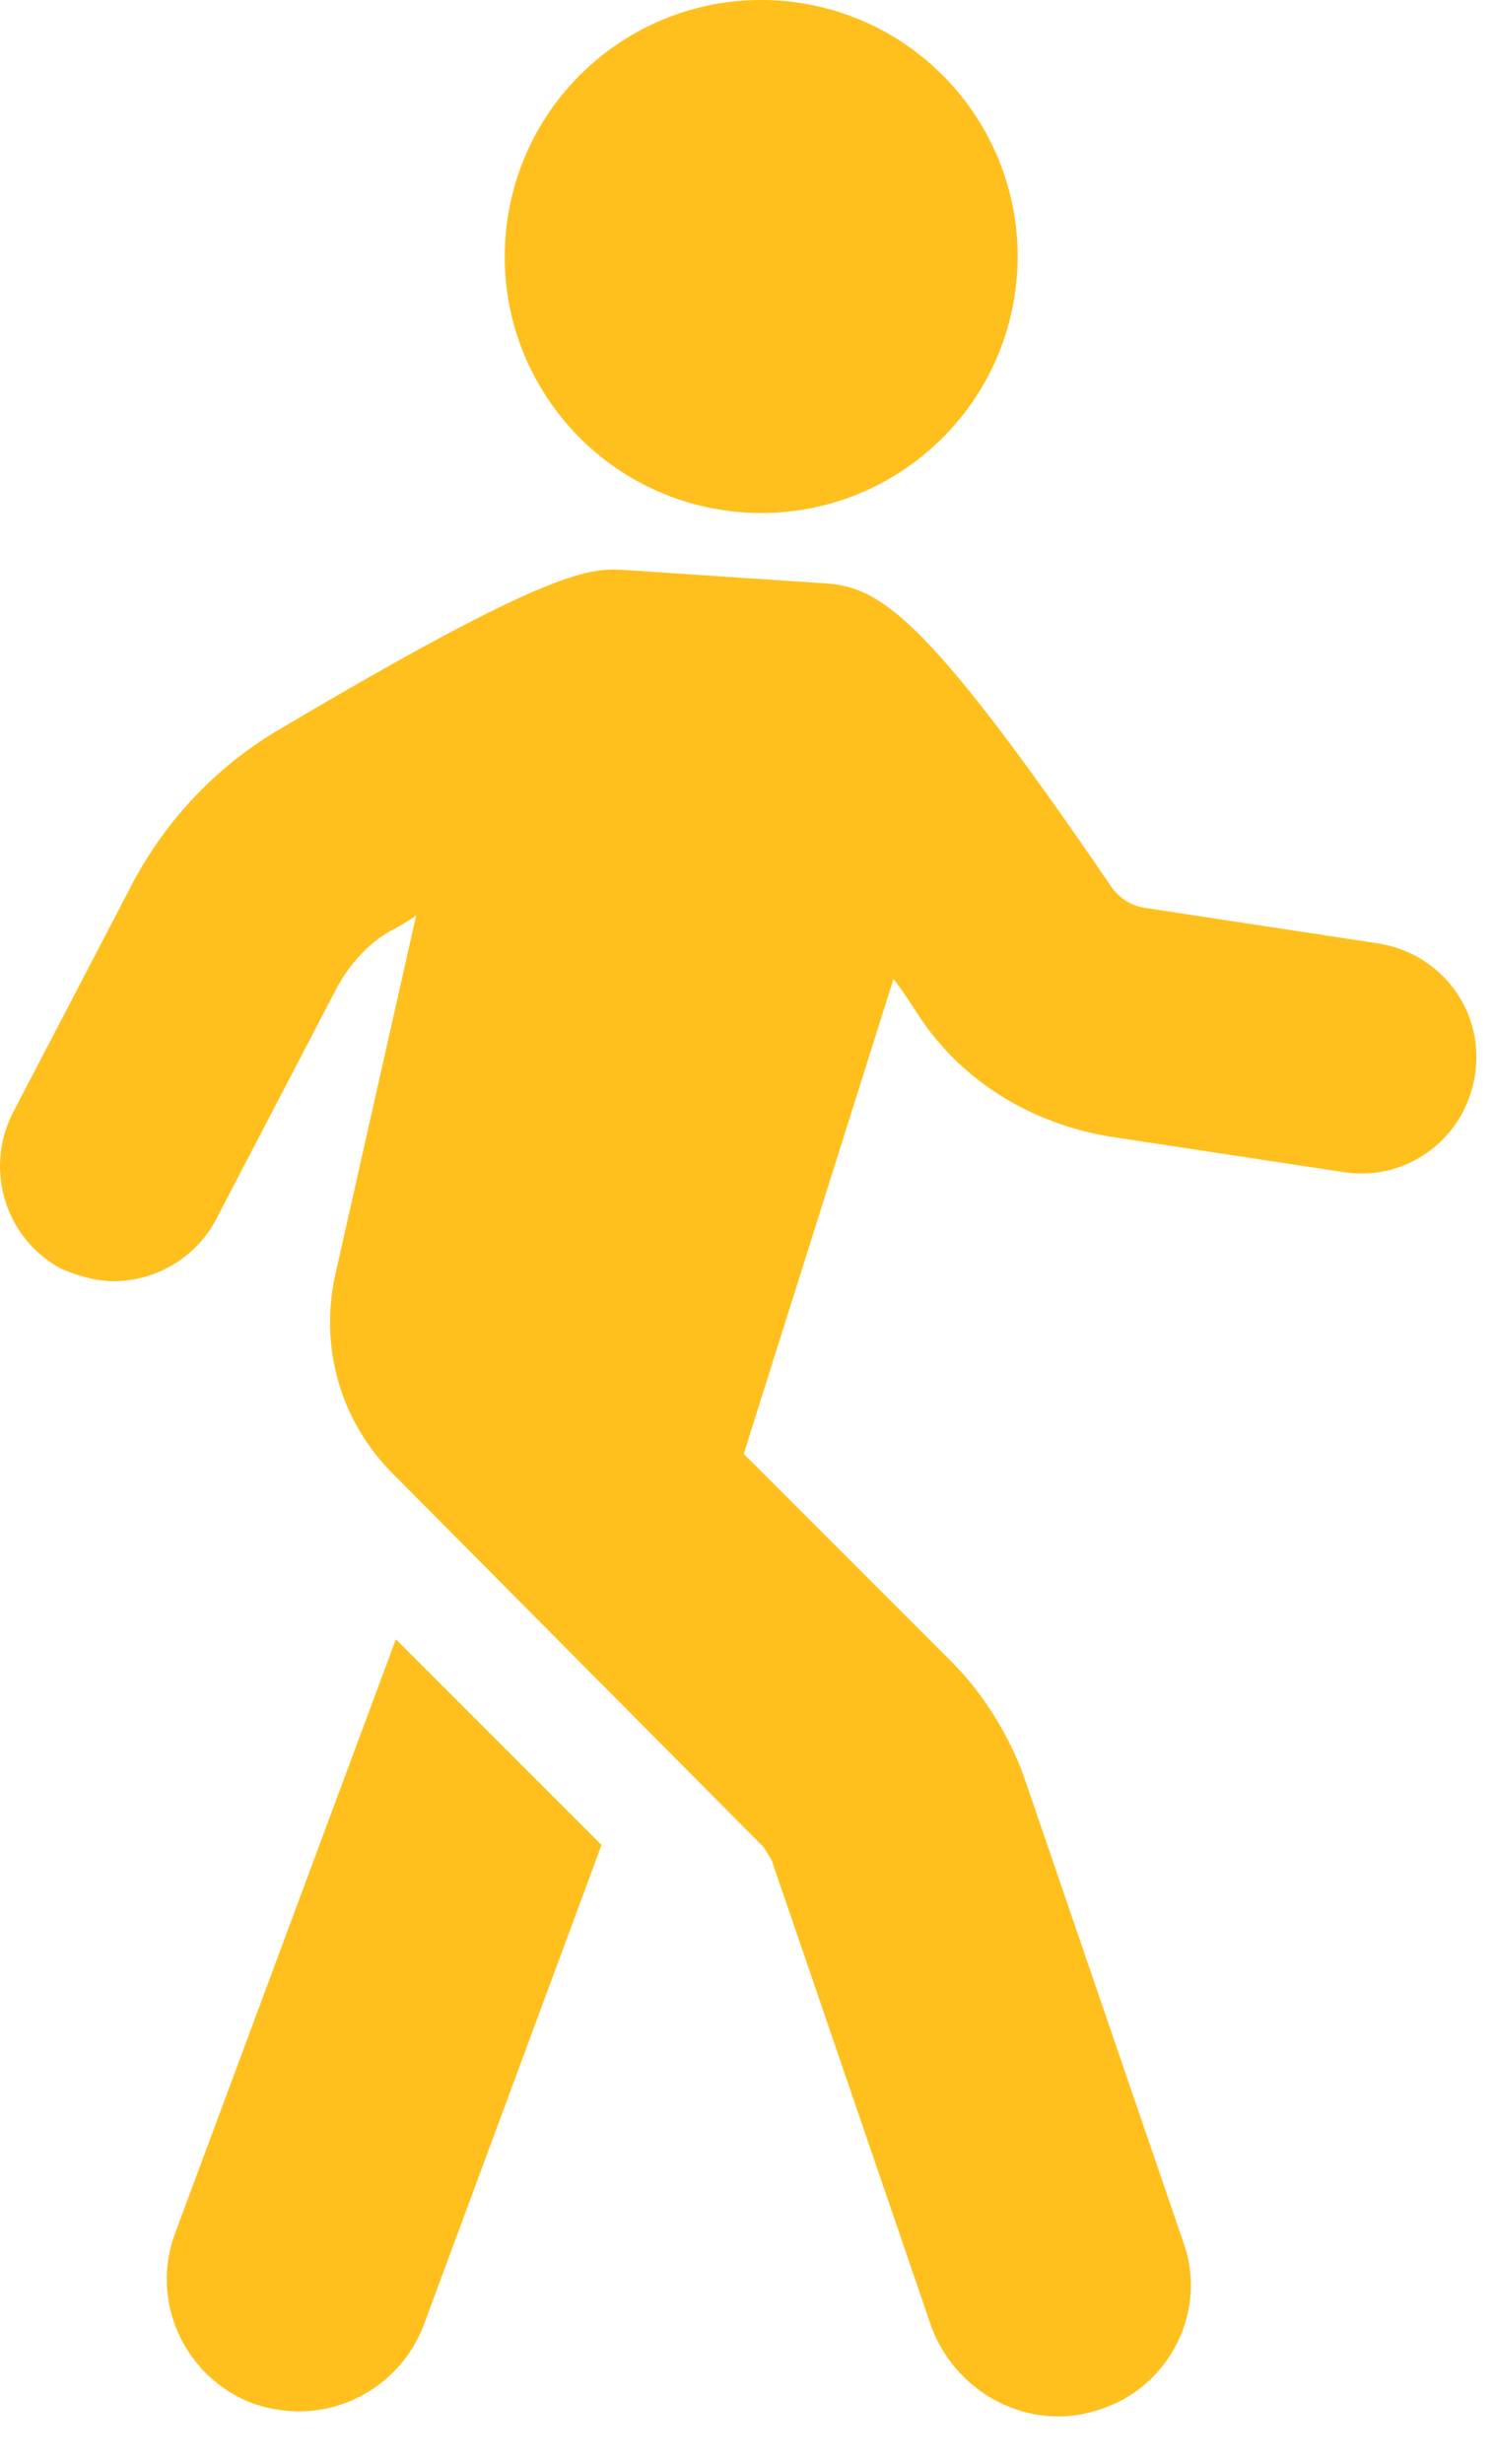 <?xml version="1.0" encoding="UTF-8"?> <svg xmlns="http://www.w3.org/2000/svg" width="20" height="33" viewBox="0 0 20 33" fill="none"> <path d="M5.303 21.955L8.058 24.71L5.677 31.138C5.405 31.853 4.724 32.295 4.01 32.295C3.806 32.295 3.602 32.261 3.398 32.193C2.48 31.852 2.003 30.832 2.344 29.914L5.303 21.955Z" fill="#FFC01D"></path> <path d="M0.167 14.914L1.799 11.785C2.242 10.969 2.888 10.289 3.67 9.812C7.446 7.568 7.922 7.602 8.398 7.636L10.949 7.806C11.731 7.84 12.275 8.044 14.894 11.887C14.996 12.023 15.133 12.125 15.337 12.159L18.466 12.636C19.316 12.771 19.894 13.554 19.758 14.404C19.622 15.255 18.84 15.833 17.99 15.697L14.86 15.221C13.84 15.05 12.922 14.506 12.343 13.656C12.207 13.452 12.105 13.282 11.969 13.112L9.963 19.472L12.752 22.261C13.16 22.669 13.5 23.213 13.704 23.758L15.847 30.016C16.187 30.934 15.677 31.955 14.758 32.261C14.554 32.329 14.384 32.363 14.18 32.363C13.432 32.363 12.752 31.887 12.48 31.172L10.337 24.914C10.303 24.846 10.269 24.812 10.235 24.744L5.269 19.744C4.554 19.03 4.283 18.044 4.487 17.091L5.575 12.261C5.473 12.329 5.371 12.397 5.235 12.465C4.929 12.636 4.691 12.908 4.52 13.214L2.888 16.343C2.616 16.853 2.072 17.159 1.528 17.159C1.289 17.159 1.051 17.091 0.813 16.989C0.065 16.581 -0.207 15.663 0.167 14.914Z" fill="#FFC01D"></path> <path d="M10.568 0.02C12.455 0.226 13.817 1.921 13.612 3.807C13.406 5.693 11.711 7.056 9.825 6.85C7.939 6.645 6.576 4.95 6.782 3.064C6.987 1.178 8.682 -0.185 10.568 0.02Z" fill="#FFC01D"></path> </svg> 